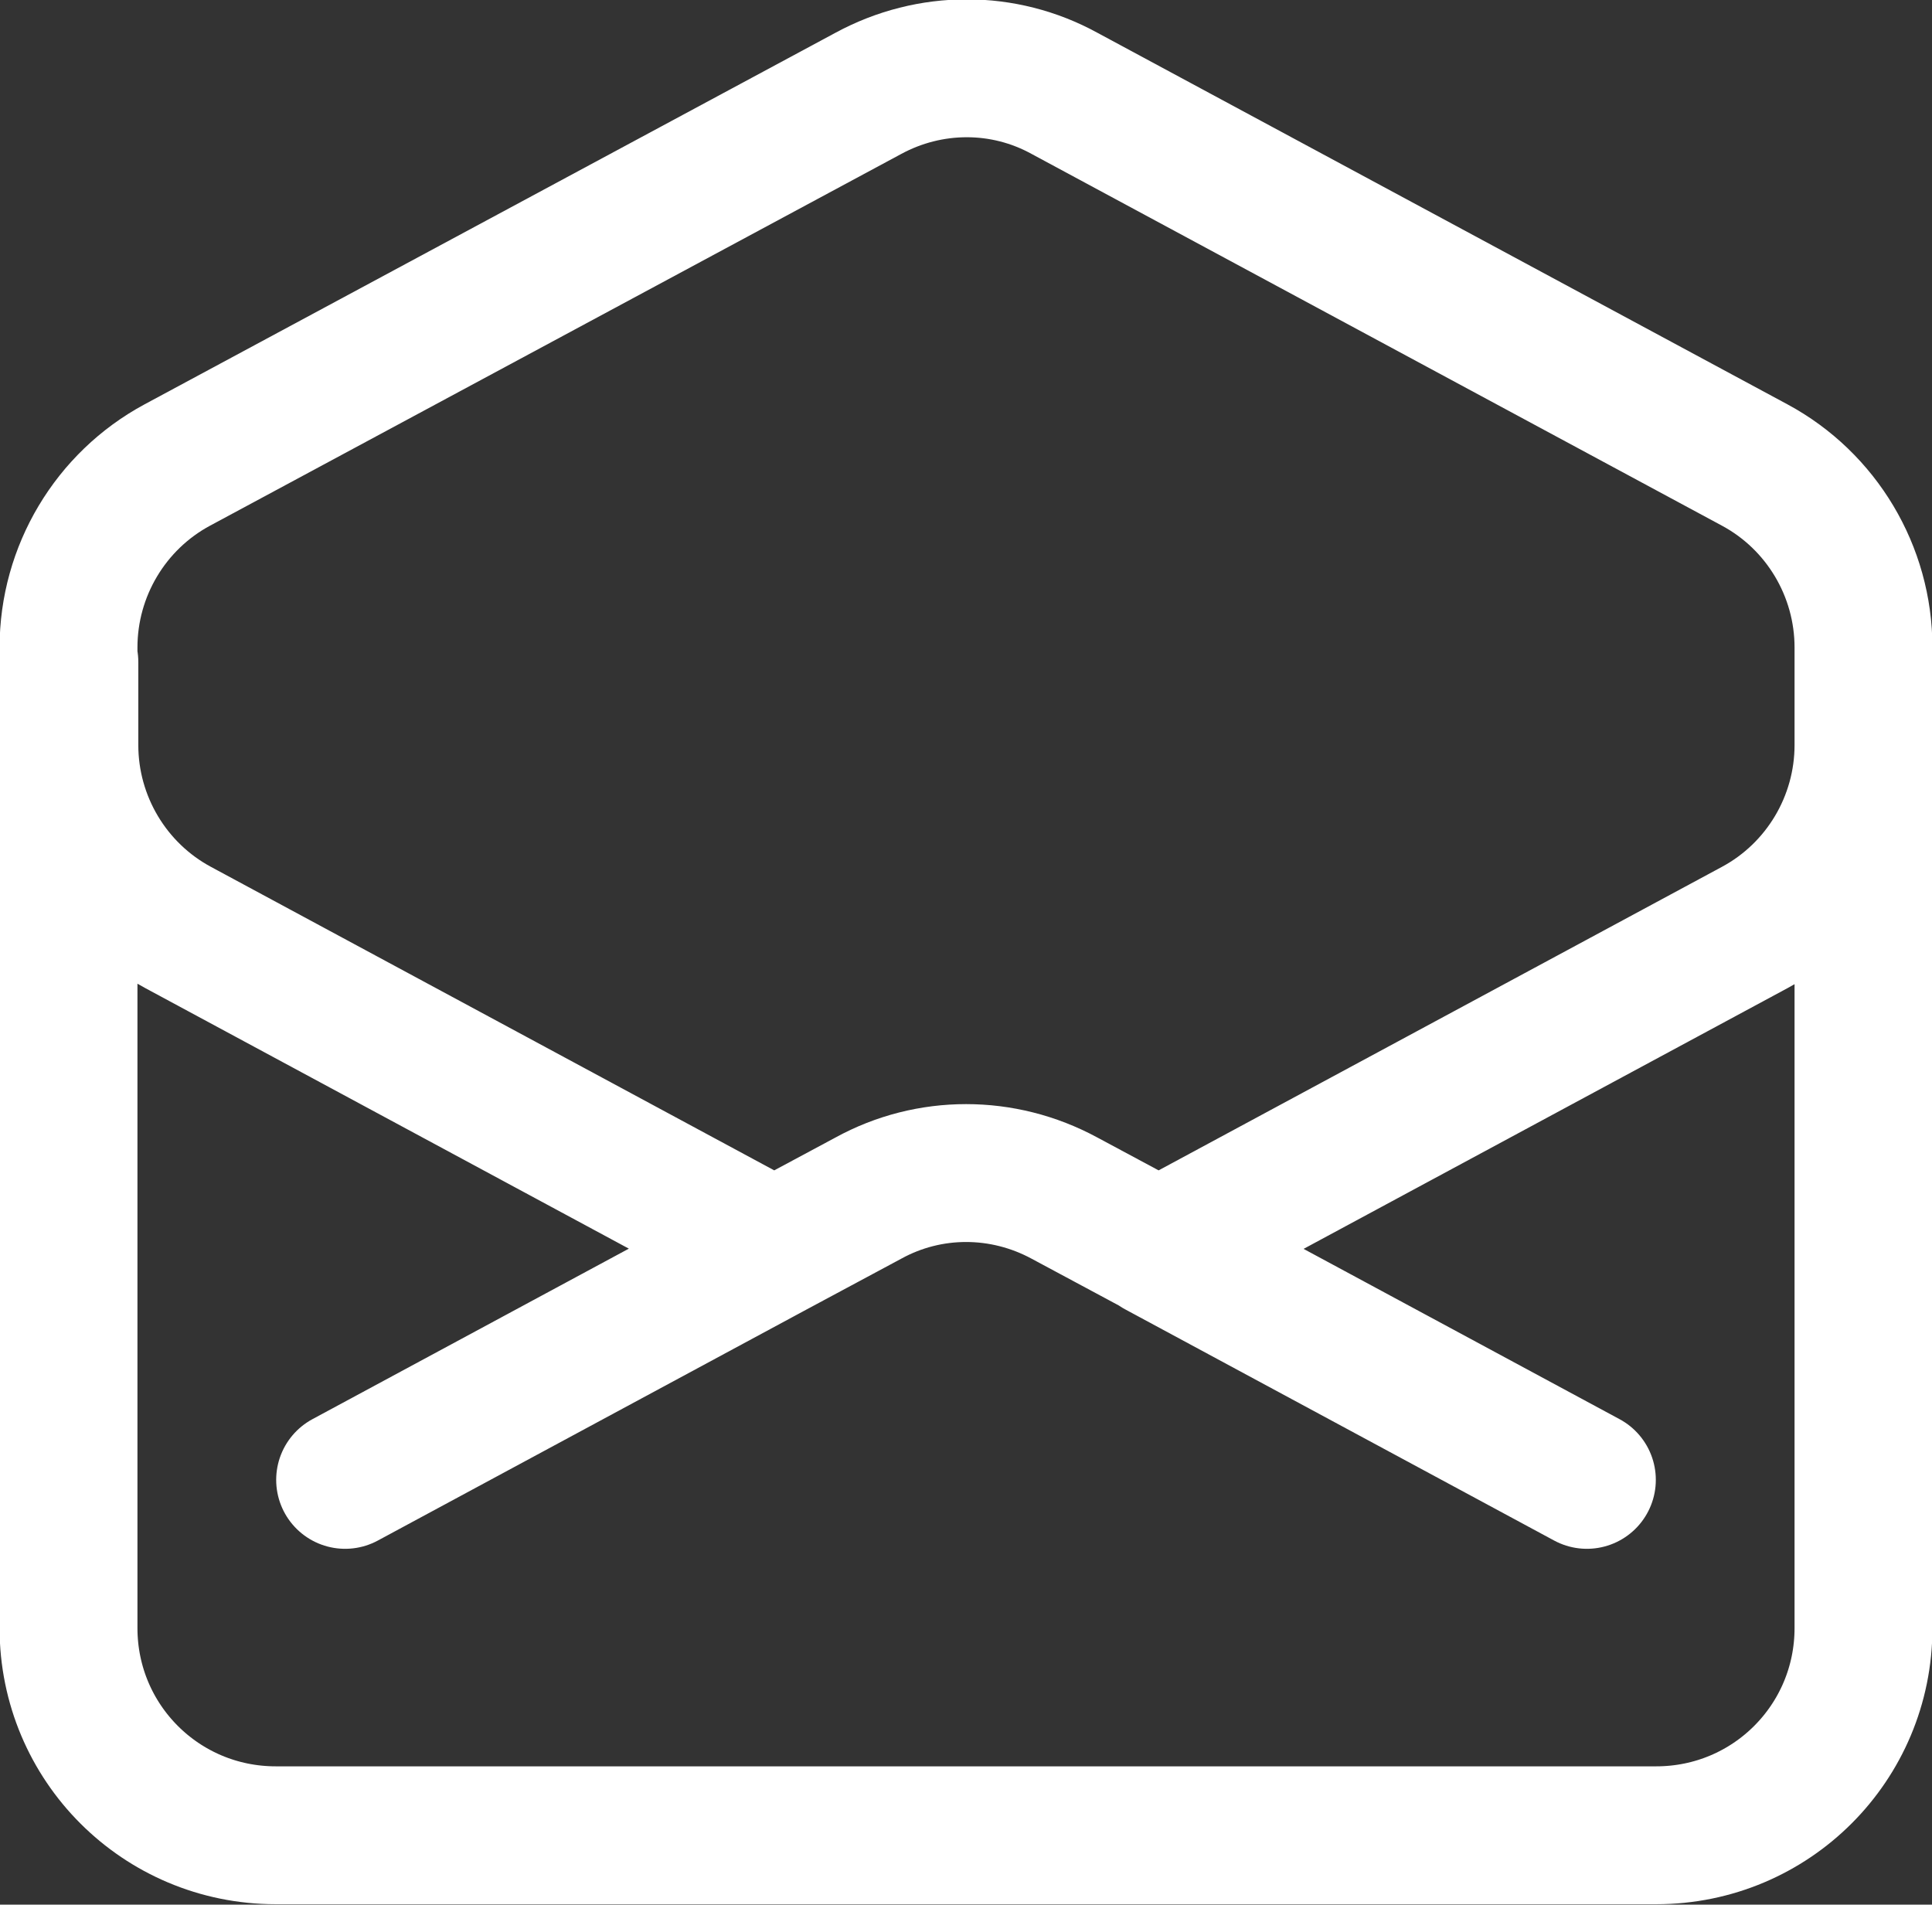 <?xml version="1.0" encoding="UTF-8"?><svg id="b" xmlns="http://www.w3.org/2000/svg" width="22.56" height="22.24" viewBox="0 0 22.56 22.24"><rect x="0" y="0" width="22.56" height="22.24" fill="#333333" stroke="none"/><g id="c"><path d="M21.76,7.73v.97c0,.89-.49,1.71-1.27,2.13l-6.96,3.75M.81,7.73v.97c0,.89.49,1.71,1.27,2.13l6.96,3.75M18.53,17.28l-5.01-2.7M13.53,14.58l-1.1-.59c-.72-.39-1.58-.39-2.29,0l-1.1.59M9.04,14.58l-5.01,2.7M21.76,19.01c0,1.34-1.08,2.42-2.42,2.42H3.22c-1.34,0-2.42-1.08-2.42-2.42V7.56c0-.89.49-1.71,1.27-2.13L10.14,1.09c.72-.39,1.58-.39,2.29,0l8.06,4.34c.78.42,1.27,1.24,1.27,2.13v11.45Z" fill="none" stroke="#fff" stroke-linecap="round" stroke-linejoin="round" stroke-width="1.61"/></g></svg>
